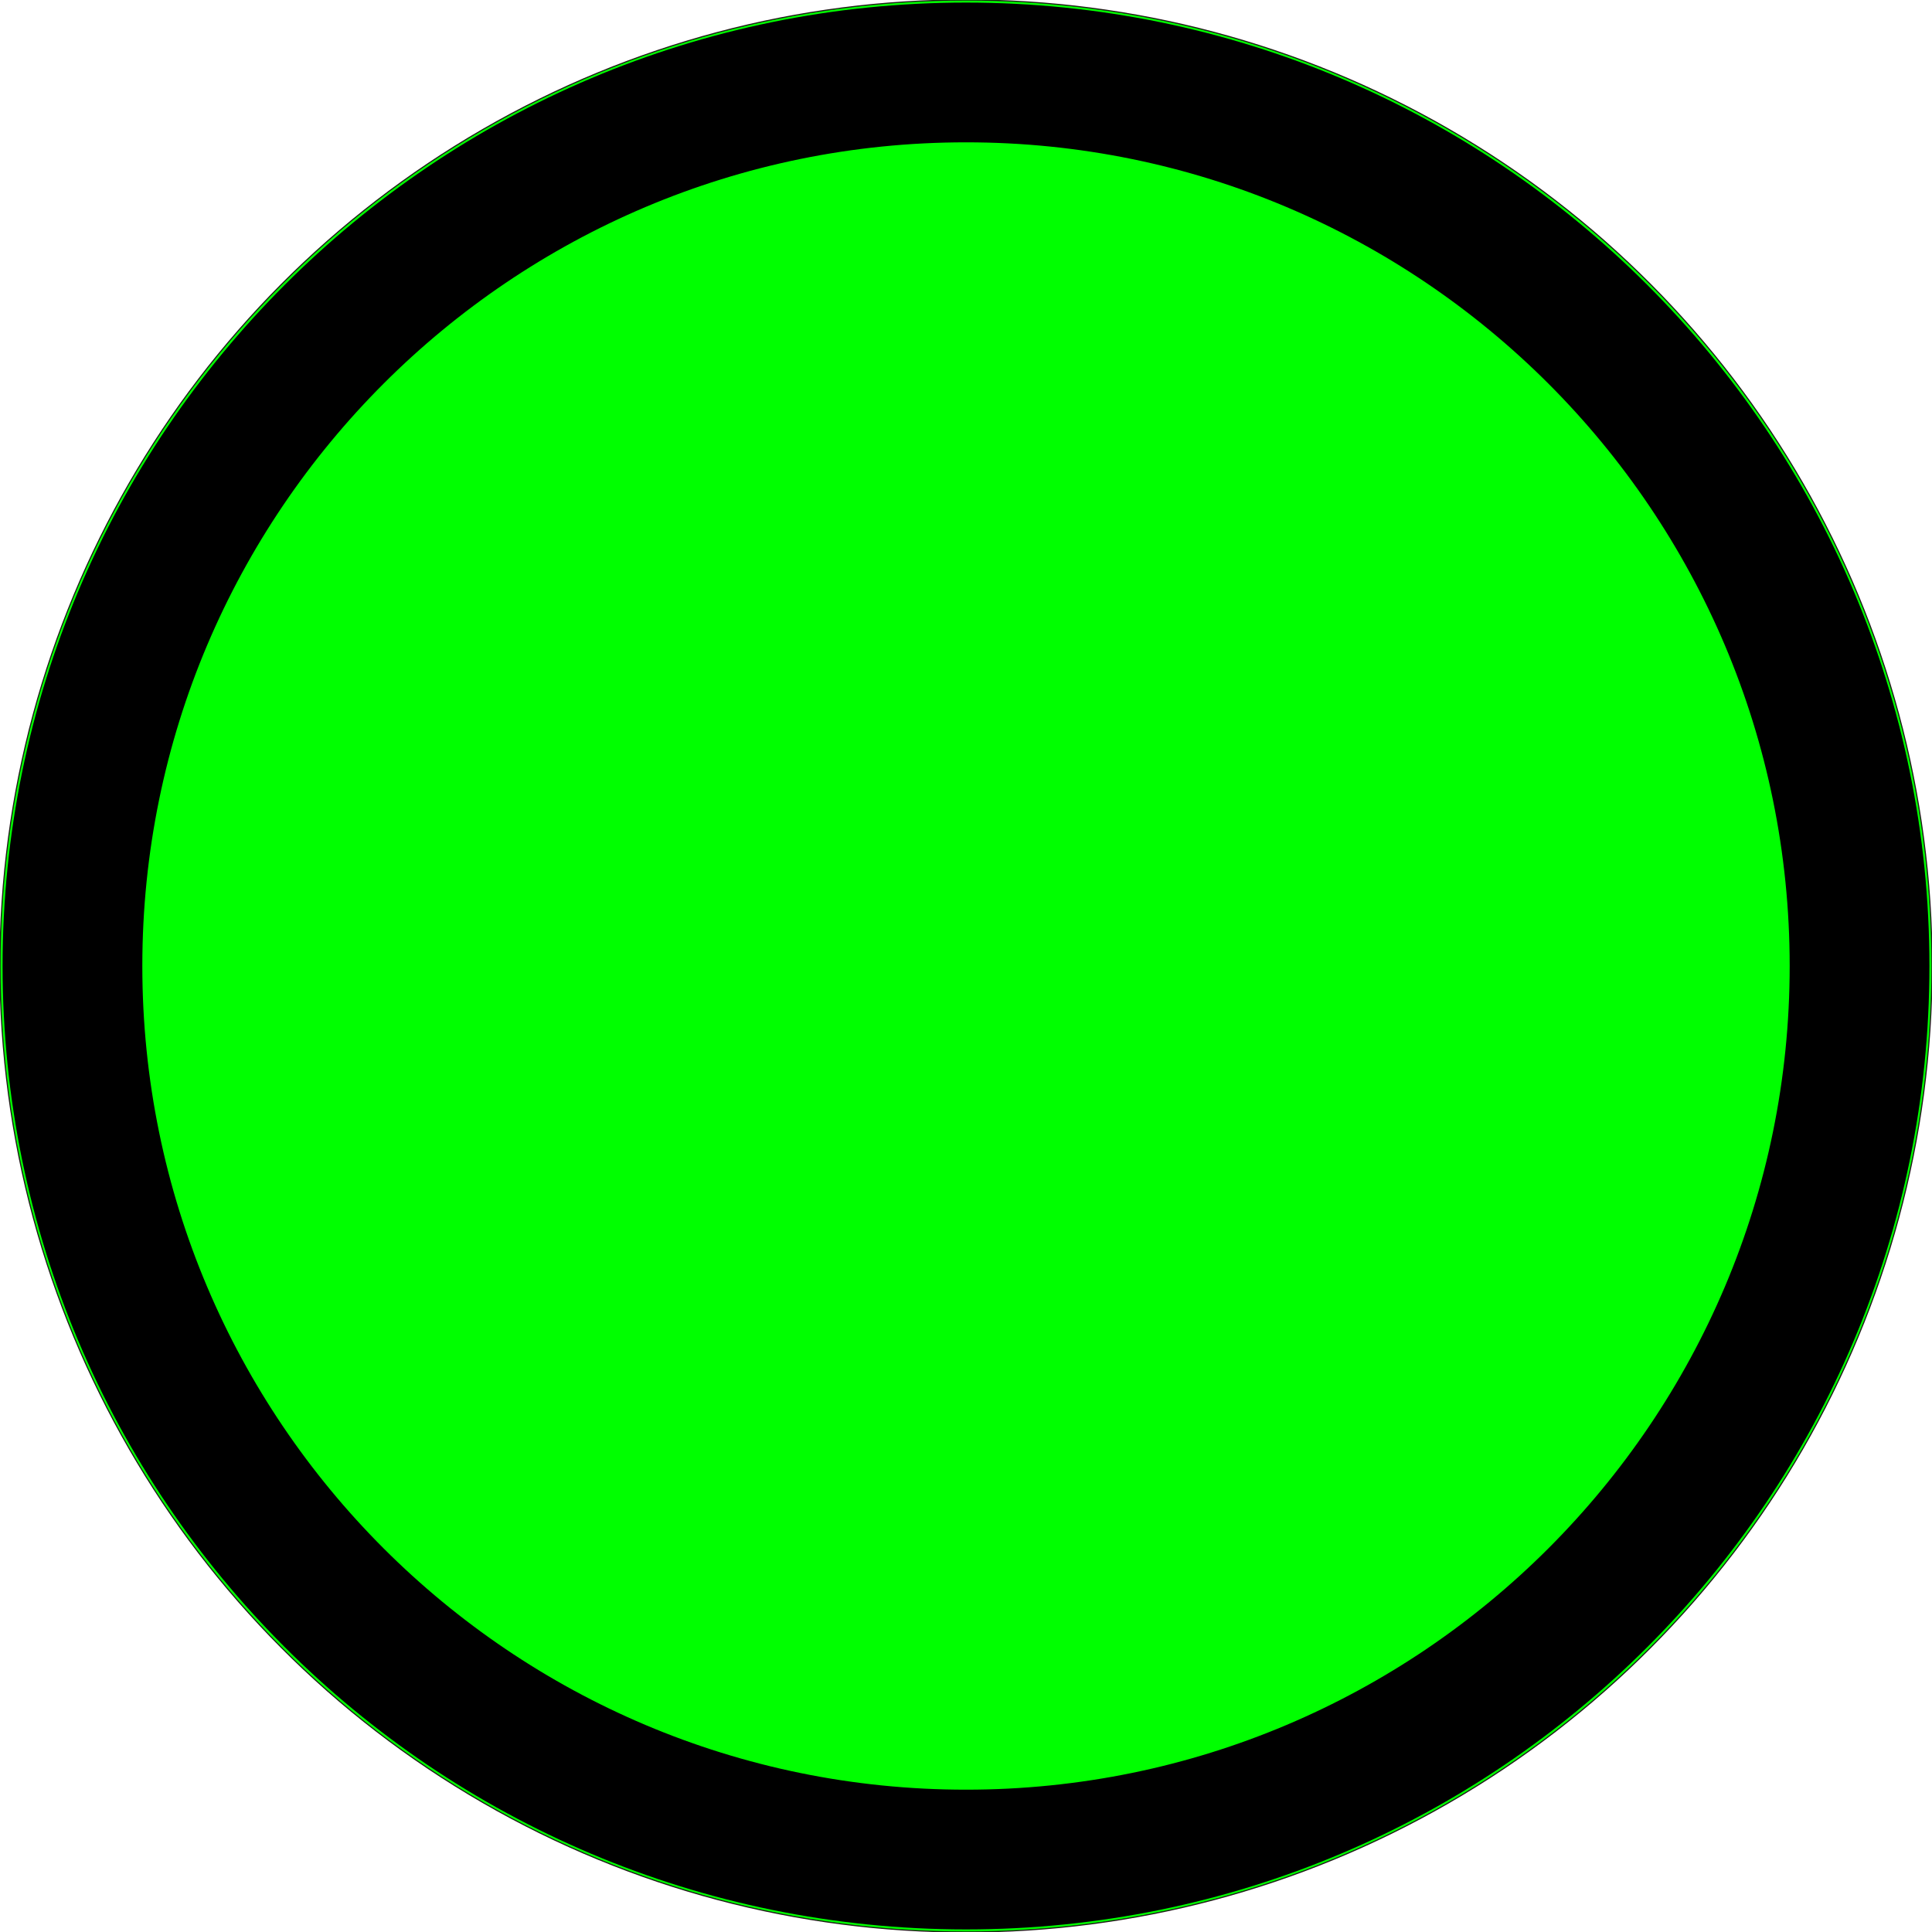 <?xml version="1.0" encoding="UTF-8"?>
<!DOCTYPE svg PUBLIC "-//W3C//DTD SVG 1.1//EN" "http://www.w3.org/Graphics/SVG/1.1/DTD/svg11.dtd">
<!-- Creator: CorelDRAW -->
<svg xmlns="http://www.w3.org/2000/svg" xml:space="preserve" width="24in" height="24in" style="shape-rendering:geometricPrecision; text-rendering:geometricPrecision; image-rendering:optimizeQuality; fill-rule:evenodd; clip-rule:evenodd"
viewBox="0 0 24 24"
 xmlns:xlink="http://www.w3.org/1999/xlink">
 <defs>
  <style type="text/css">
   <![CDATA[
    .str0 {stroke:#1F1A17;stroke-width:0.014}
    .str1 {stroke:black;stroke-width:1.736}
    .fil0 {fill:lime}
   ]]>
  </style>
 </defs>
 <g id="Layer_x0020_1">
  <g id="_100367184">
   <circle id="_123487048" class="fil0 str0" cx="12" cy="12" r="12"/>
   <path id="_123487216" class="fil0 str1" d="M23.1 12c0,-6.129 -4.971,-11.1 -11.1,-11.1 -6.129,0 -11.1,4.971 -11.1,11.1 0,6.129 4.971,11.1 11.1,11.1 6.129,0 11.1,-4.971 11.1,-11.1z"/>
  </g>
 </g>
</svg>
